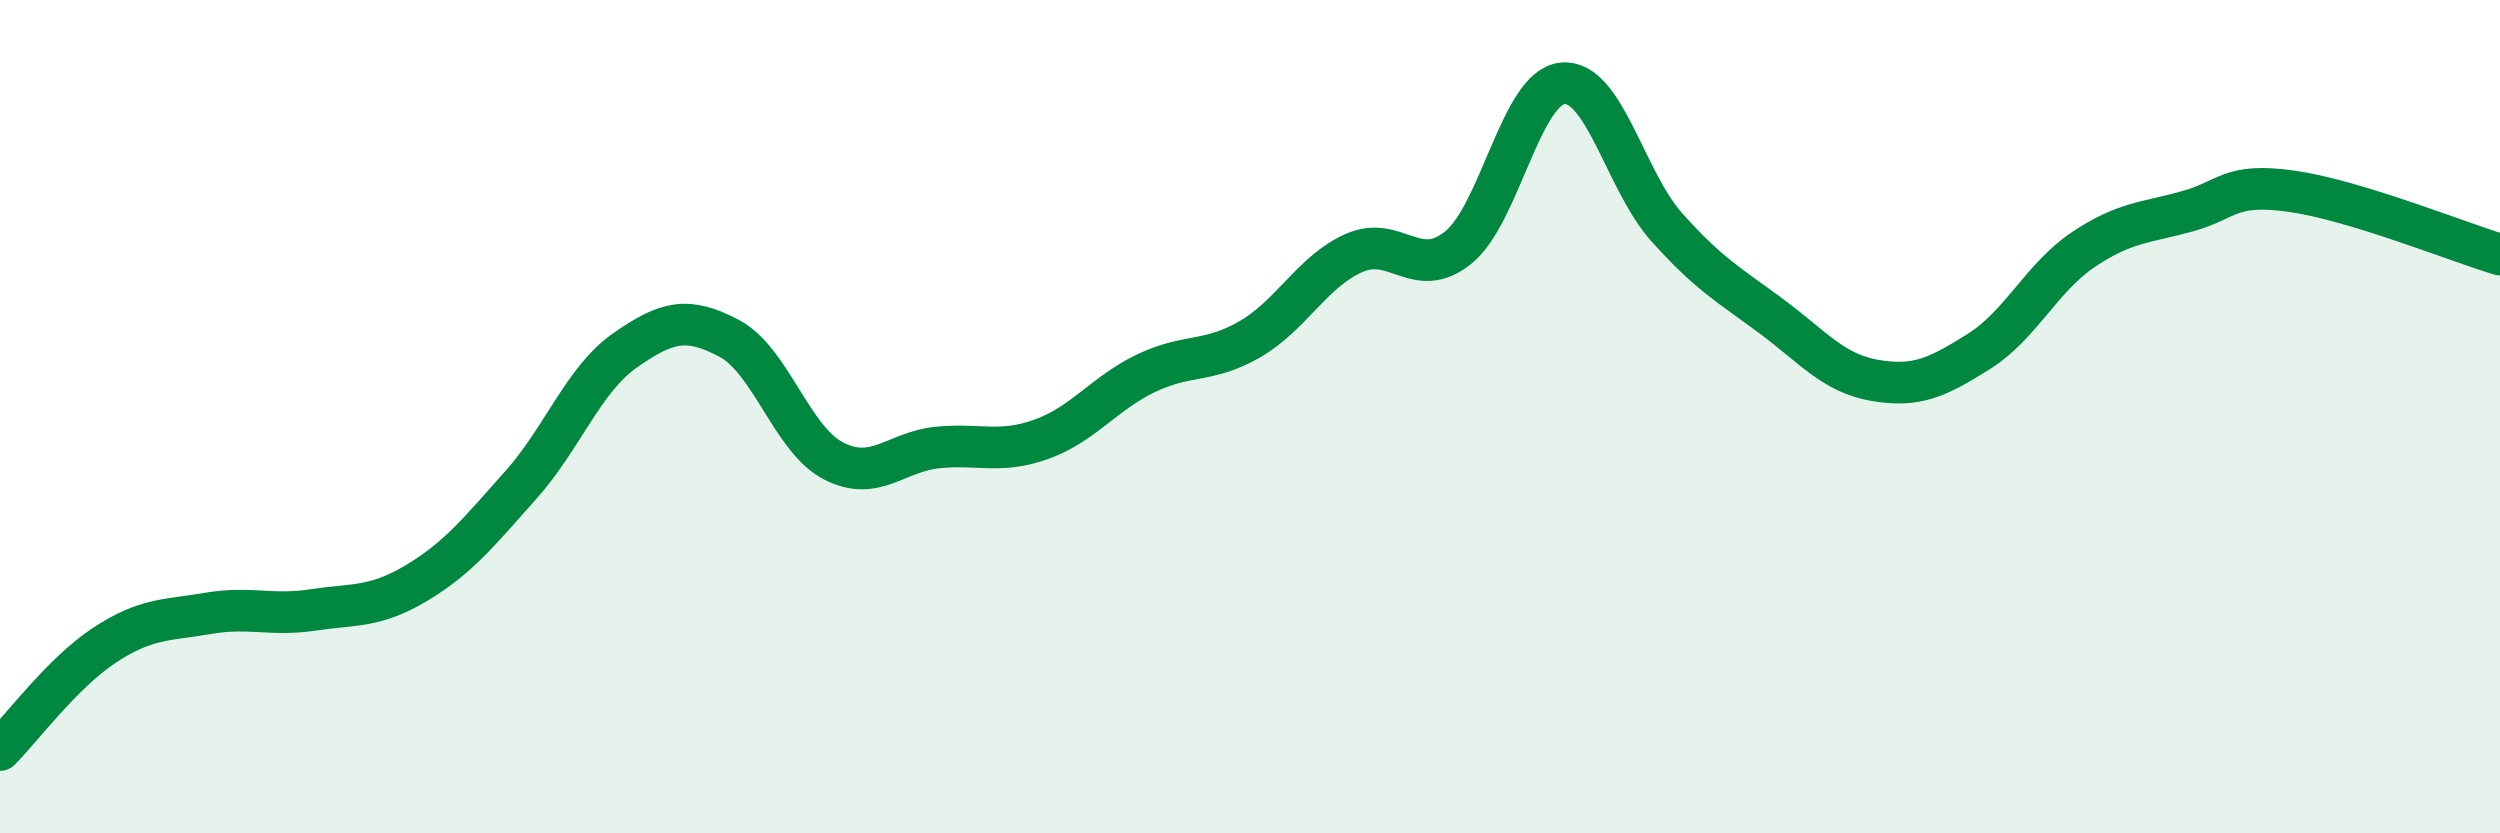 
    <svg width="60" height="20" viewBox="0 0 60 20" xmlns="http://www.w3.org/2000/svg">
      <path
        d="M 0,18 C 0.5,17.5 1.5,16.15 2.5,15.49 C 3.5,14.83 4,14.89 5,14.72 C 6,14.55 6.5,14.79 7.5,14.64 C 8.5,14.49 9,14.59 10,13.99 C 11,13.39 11.5,12.76 12.5,11.64 C 13.5,10.52 14,9.11 15,8.41 C 16,7.71 16.5,7.59 17.5,8.12 C 18.5,8.65 19,10.54 20,11.06 C 21,11.58 21.5,10.84 22.5,10.74 C 23.5,10.64 24,10.9 25,10.54 C 26,10.18 26.5,9.44 27.5,8.96 C 28.5,8.48 29,8.72 30,8.14 C 31,7.56 31.5,6.51 32.5,6.07 C 33.5,5.63 34,6.75 35,5.94 C 36,5.13 36.5,2.1 37.5,2 C 38.5,1.9 39,4.33 40,5.45 C 41,6.57 41.5,6.84 42.5,7.58 C 43.5,8.32 44,8.96 45,9.13 C 46,9.3 46.5,9.06 47.5,8.43 C 48.5,7.8 49,6.66 50,5.99 C 51,5.32 51.5,5.35 52.5,5.07 C 53.5,4.79 53.5,4.38 55,4.59 C 56.5,4.8 59,5.81 60,6.11L60 20L0 20Z"
        fill="#008740"
        opacity="0.1"
        stroke-linecap="round"
        stroke-linejoin="round"
      />
      <path
        d="M 0,18 C 0.5,17.5 1.5,16.15 2.5,15.49 C 3.5,14.83 4,14.89 5,14.72 C 6,14.55 6.5,14.79 7.5,14.64 C 8.5,14.49 9,14.59 10,13.99 C 11,13.39 11.5,12.76 12.5,11.64 C 13.5,10.52 14,9.11 15,8.41 C 16,7.71 16.5,7.59 17.5,8.12 C 18.5,8.65 19,10.54 20,11.06 C 21,11.58 21.5,10.84 22.5,10.74 C 23.5,10.64 24,10.9 25,10.54 C 26,10.18 26.5,9.44 27.5,8.96 C 28.5,8.48 29,8.72 30,8.14 C 31,7.56 31.5,6.51 32.5,6.07 C 33.5,5.63 34,6.75 35,5.94 C 36,5.13 36.5,2.1 37.5,2 C 38.5,1.9 39,4.33 40,5.45 C 41,6.57 41.5,6.84 42.5,7.58 C 43.5,8.32 44,8.96 45,9.13 C 46,9.3 46.5,9.06 47.5,8.43 C 48.5,7.8 49,6.66 50,5.99 C 51,5.32 51.5,5.35 52.5,5.07 C 53.5,4.79 53.5,4.38 55,4.59 C 56.5,4.8 59,5.81 60,6.11"
        stroke="#008740"
        stroke-width="1"
        fill="none"
        stroke-linecap="round"
        stroke-linejoin="round"
      />
    </svg>
  